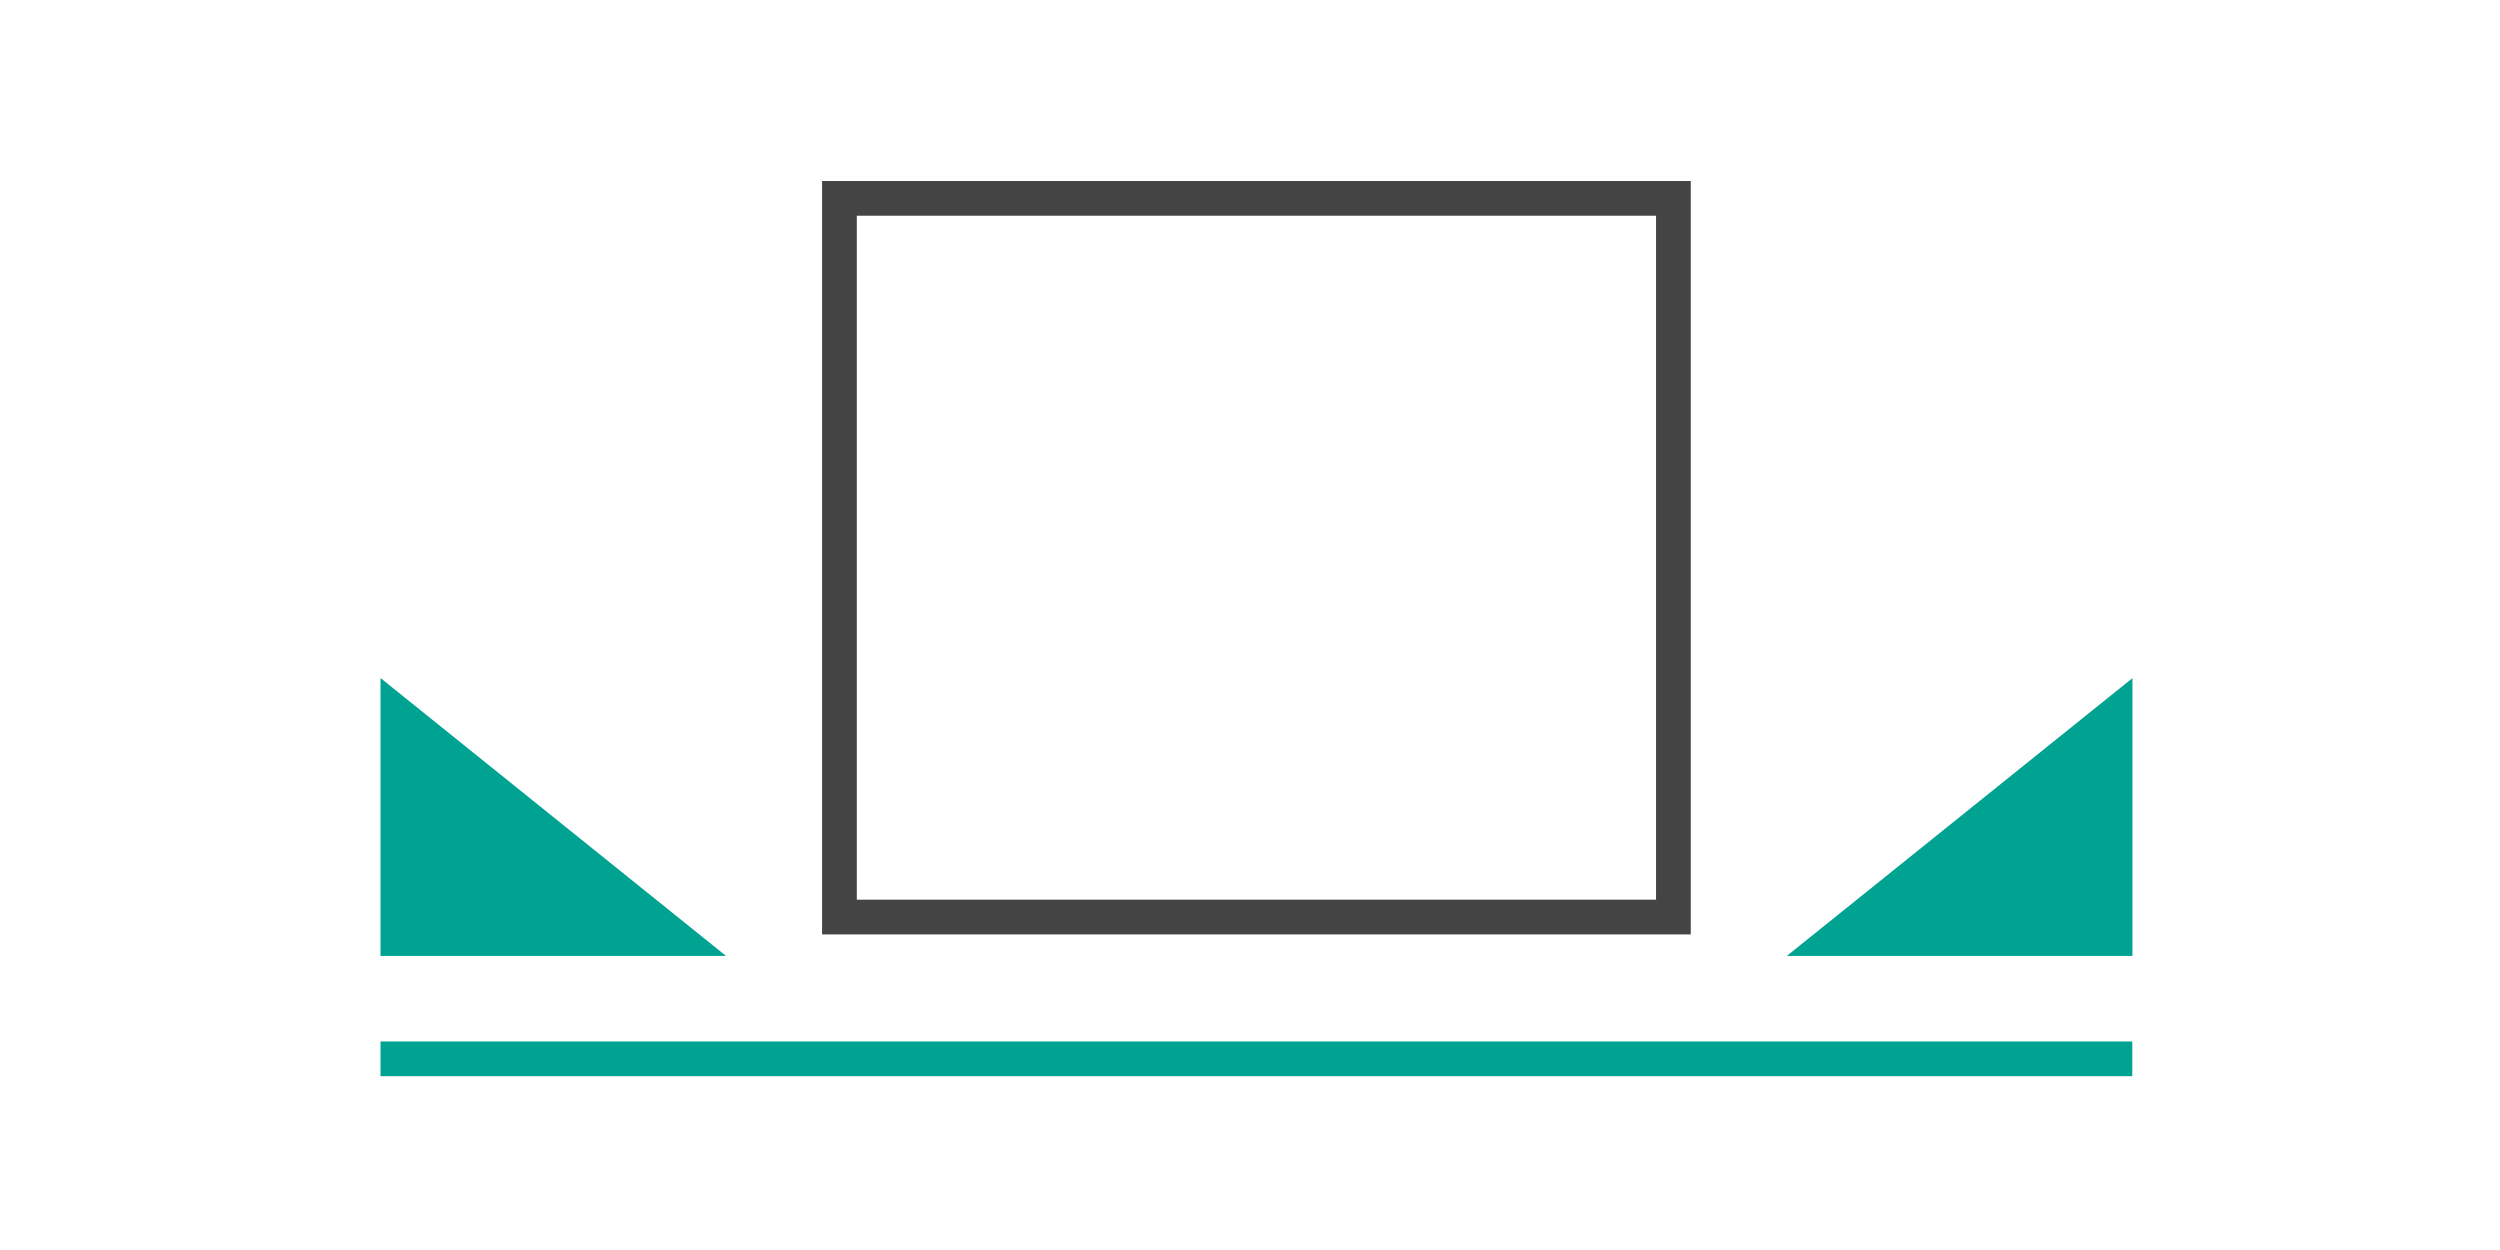 <svg xmlns="http://www.w3.org/2000/svg" xmlns:xlink="http://www.w3.org/1999/xlink" width="72" height="36" viewBox="0 0 72 36"><defs><clipPath id="a"><rect width="72" height="36" transform="translate(402 821)" fill="#fff" stroke="#707070" stroke-width="1"/></clipPath><clipPath id="b"><rect width="50.451" height="26.173" fill="none"/></clipPath></defs><g transform="translate(-402 -821)" clip-path="url(#a)"><g transform="translate(412.959 826.016)"><g transform="translate(0 0.001)"><g clip-path="url(#b)"><rect width="24.018" height="20.698" transform="translate(13.217 0.696)" fill="none" stroke="#444" stroke-miterlimit="10" stroke-width="1"/><line x2="50.451" transform="translate(0 25.477)" fill="none" stroke="#00a392" stroke-miterlimit="10" stroke-width="1"/></g></g><path d="M0,23.642H9.951L0,15.639Z" transform="translate(0 -1.127)" fill="#00a392"/><path d="M43.646,23.642H53.6v-8Z" transform="translate(-3.145 -1.127)" fill="#00a392"/></g></g></svg>